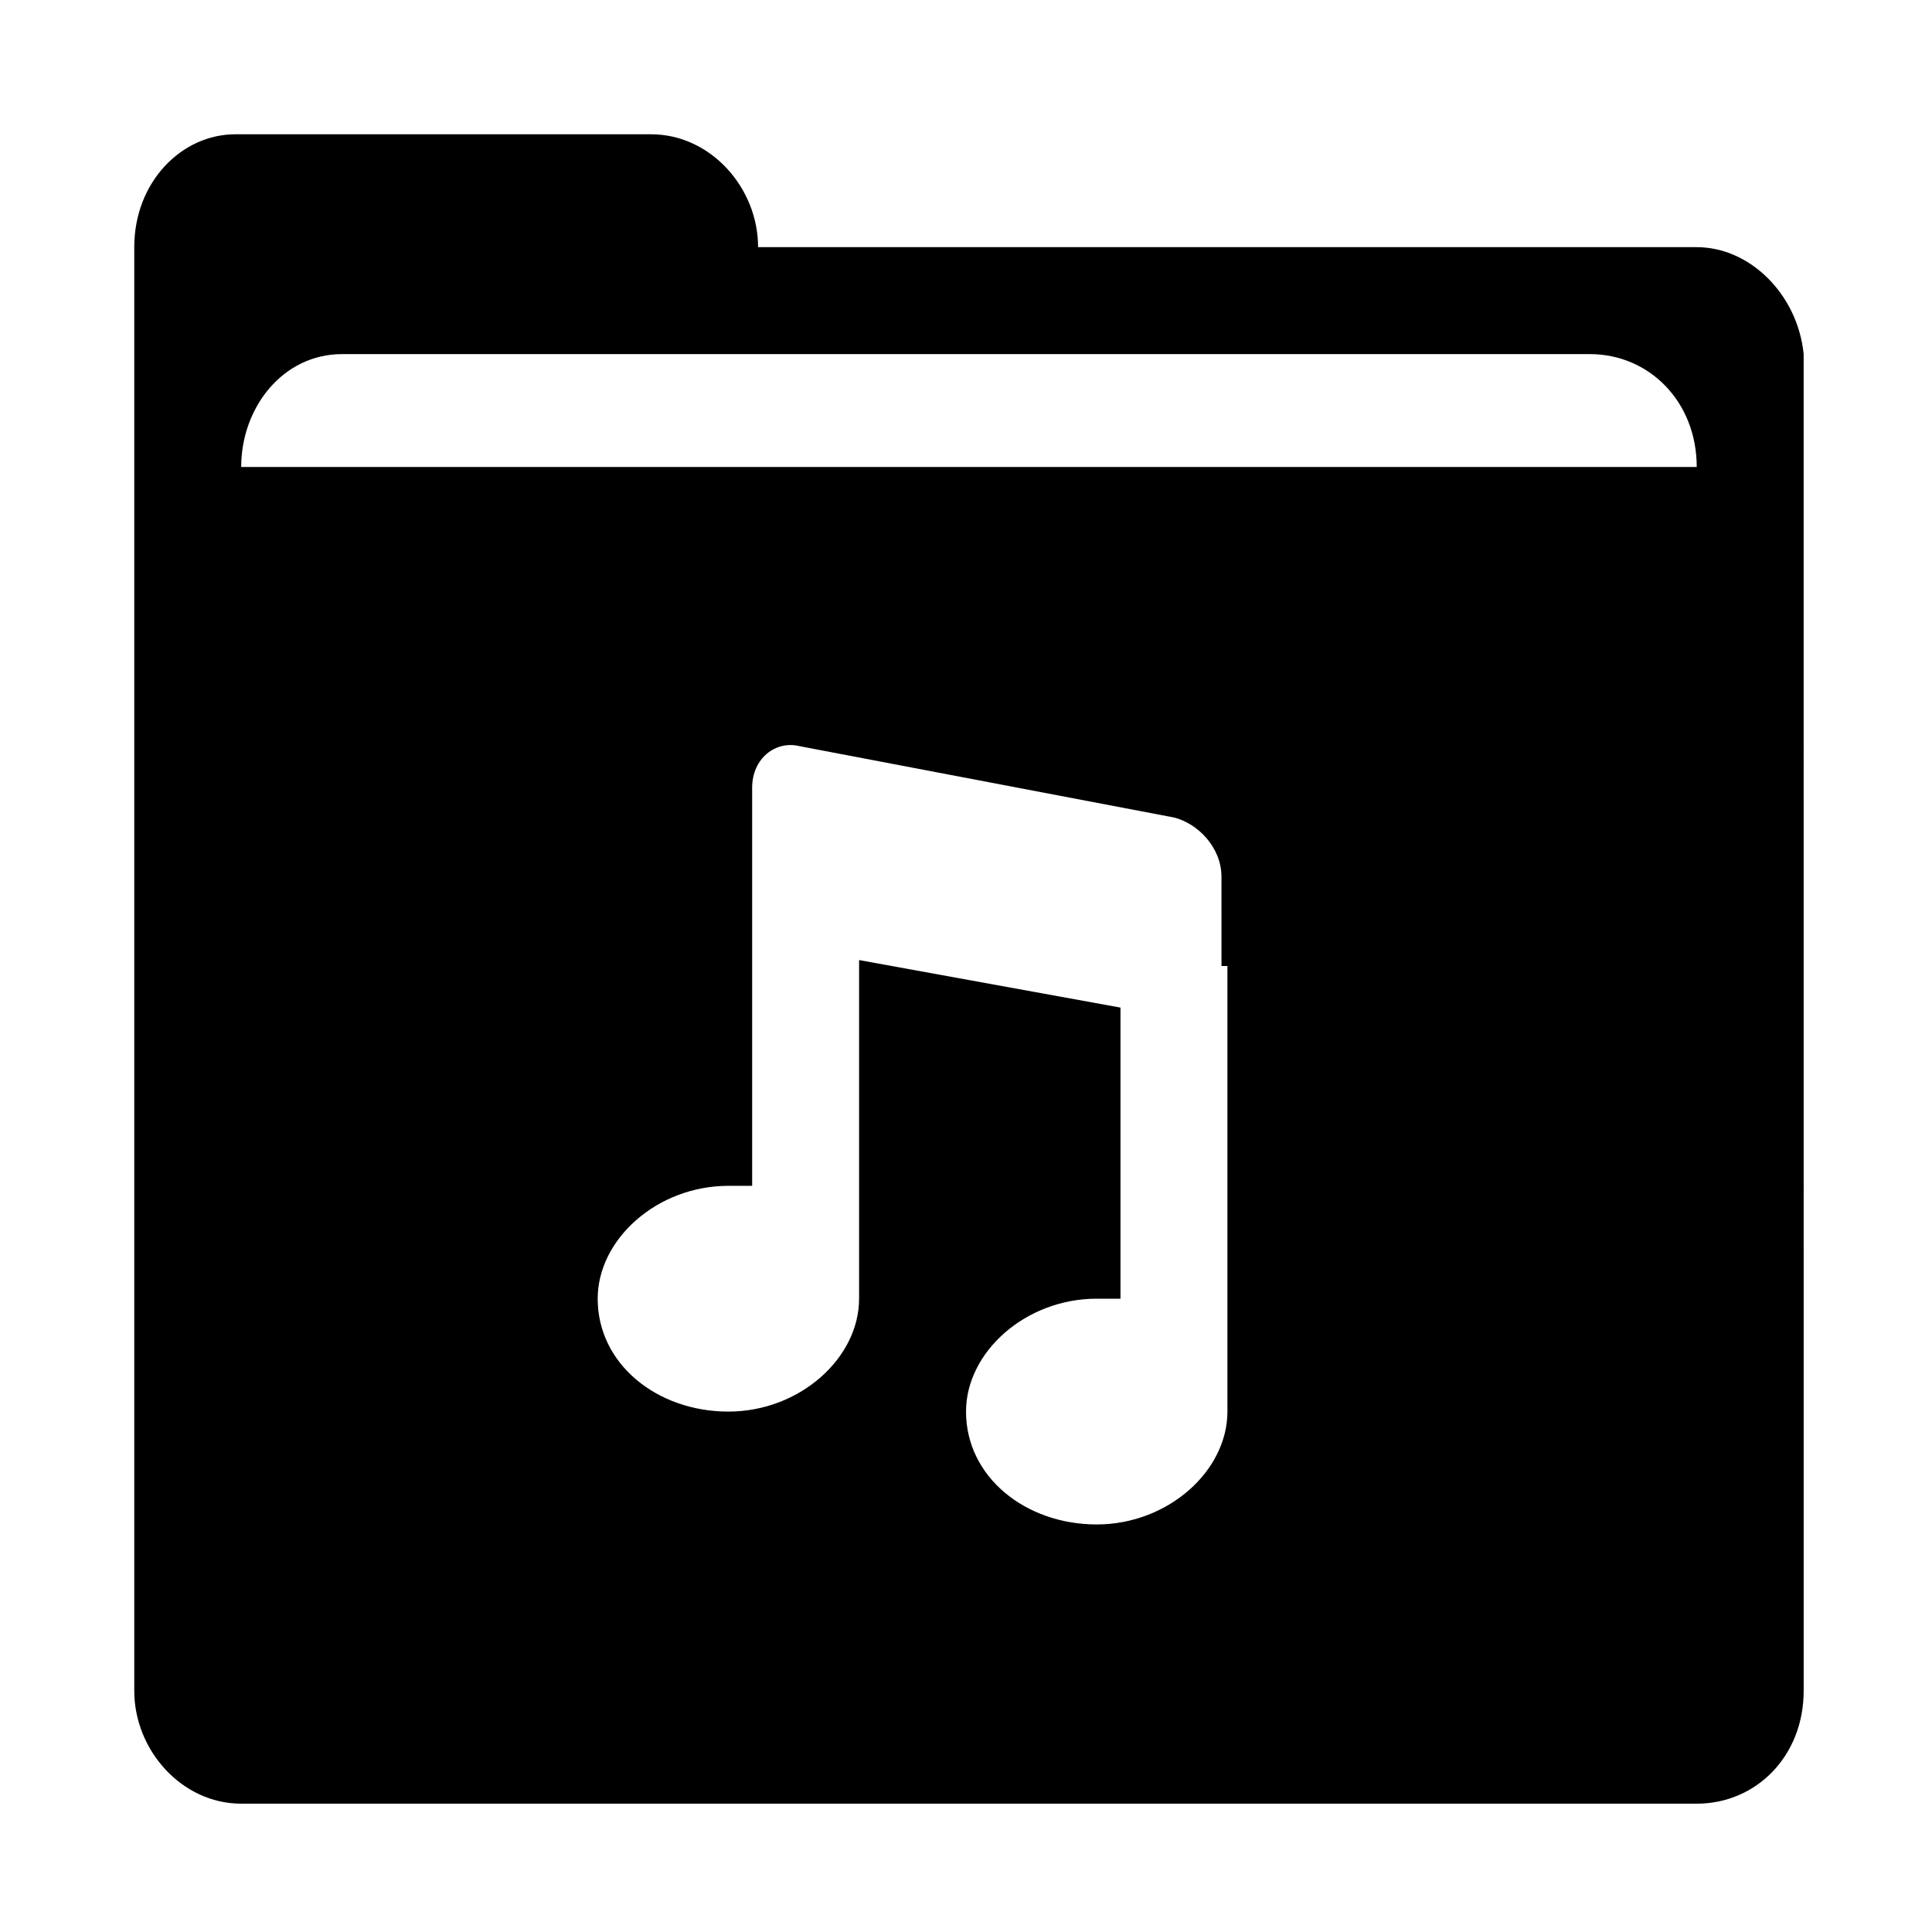 <?xml version="1.0" encoding="UTF-8"?>
<!-- Uploaded to: ICON Repo, www.svgrepo.com, Generator: ICON Repo Mixer Tools -->
<svg fill="#000000" width="800px" height="800px" version="1.1" viewBox="144 144 512 512" xmlns="http://www.w3.org/2000/svg">
 <path d="m593.65 209.5h-248.75c0-15.742-12.594-29.914-28.34-29.914h-110.21c-14.172 0-26.766 12.594-26.766 29.914v382.58c0 15.742 12.594 29.914 28.34 29.914h385.73c15.742 0 28.34-12.594 28.34-29.914l-0.004-294.41v-59.828c-1.574-15.746-14.168-28.34-28.34-28.34zm-358.96 28.34h330.62c15.742 0 28.34 12.594 28.34 29.914h-385.73c0-15.746 11.02-29.914 26.766-29.914zm234.59 162.16v118.08c0 15.742-15.742 29.914-34.637 29.914s-34.637-12.594-34.637-29.914c0-15.742 15.742-29.914 34.637-29.914h6.297v-77.145l-69.273-12.594v89.742c0 15.742-15.742 29.914-34.637 29.914-18.895 0-34.637-12.594-34.637-29.914 0-15.742 15.742-29.914 34.637-29.914h6.297v-105.49c0-7.871 6.297-12.594 12.594-11.02l99.188 18.895c6.297 1.574 12.594 7.871 12.594 15.742l0.004 23.617z"/>
</svg>